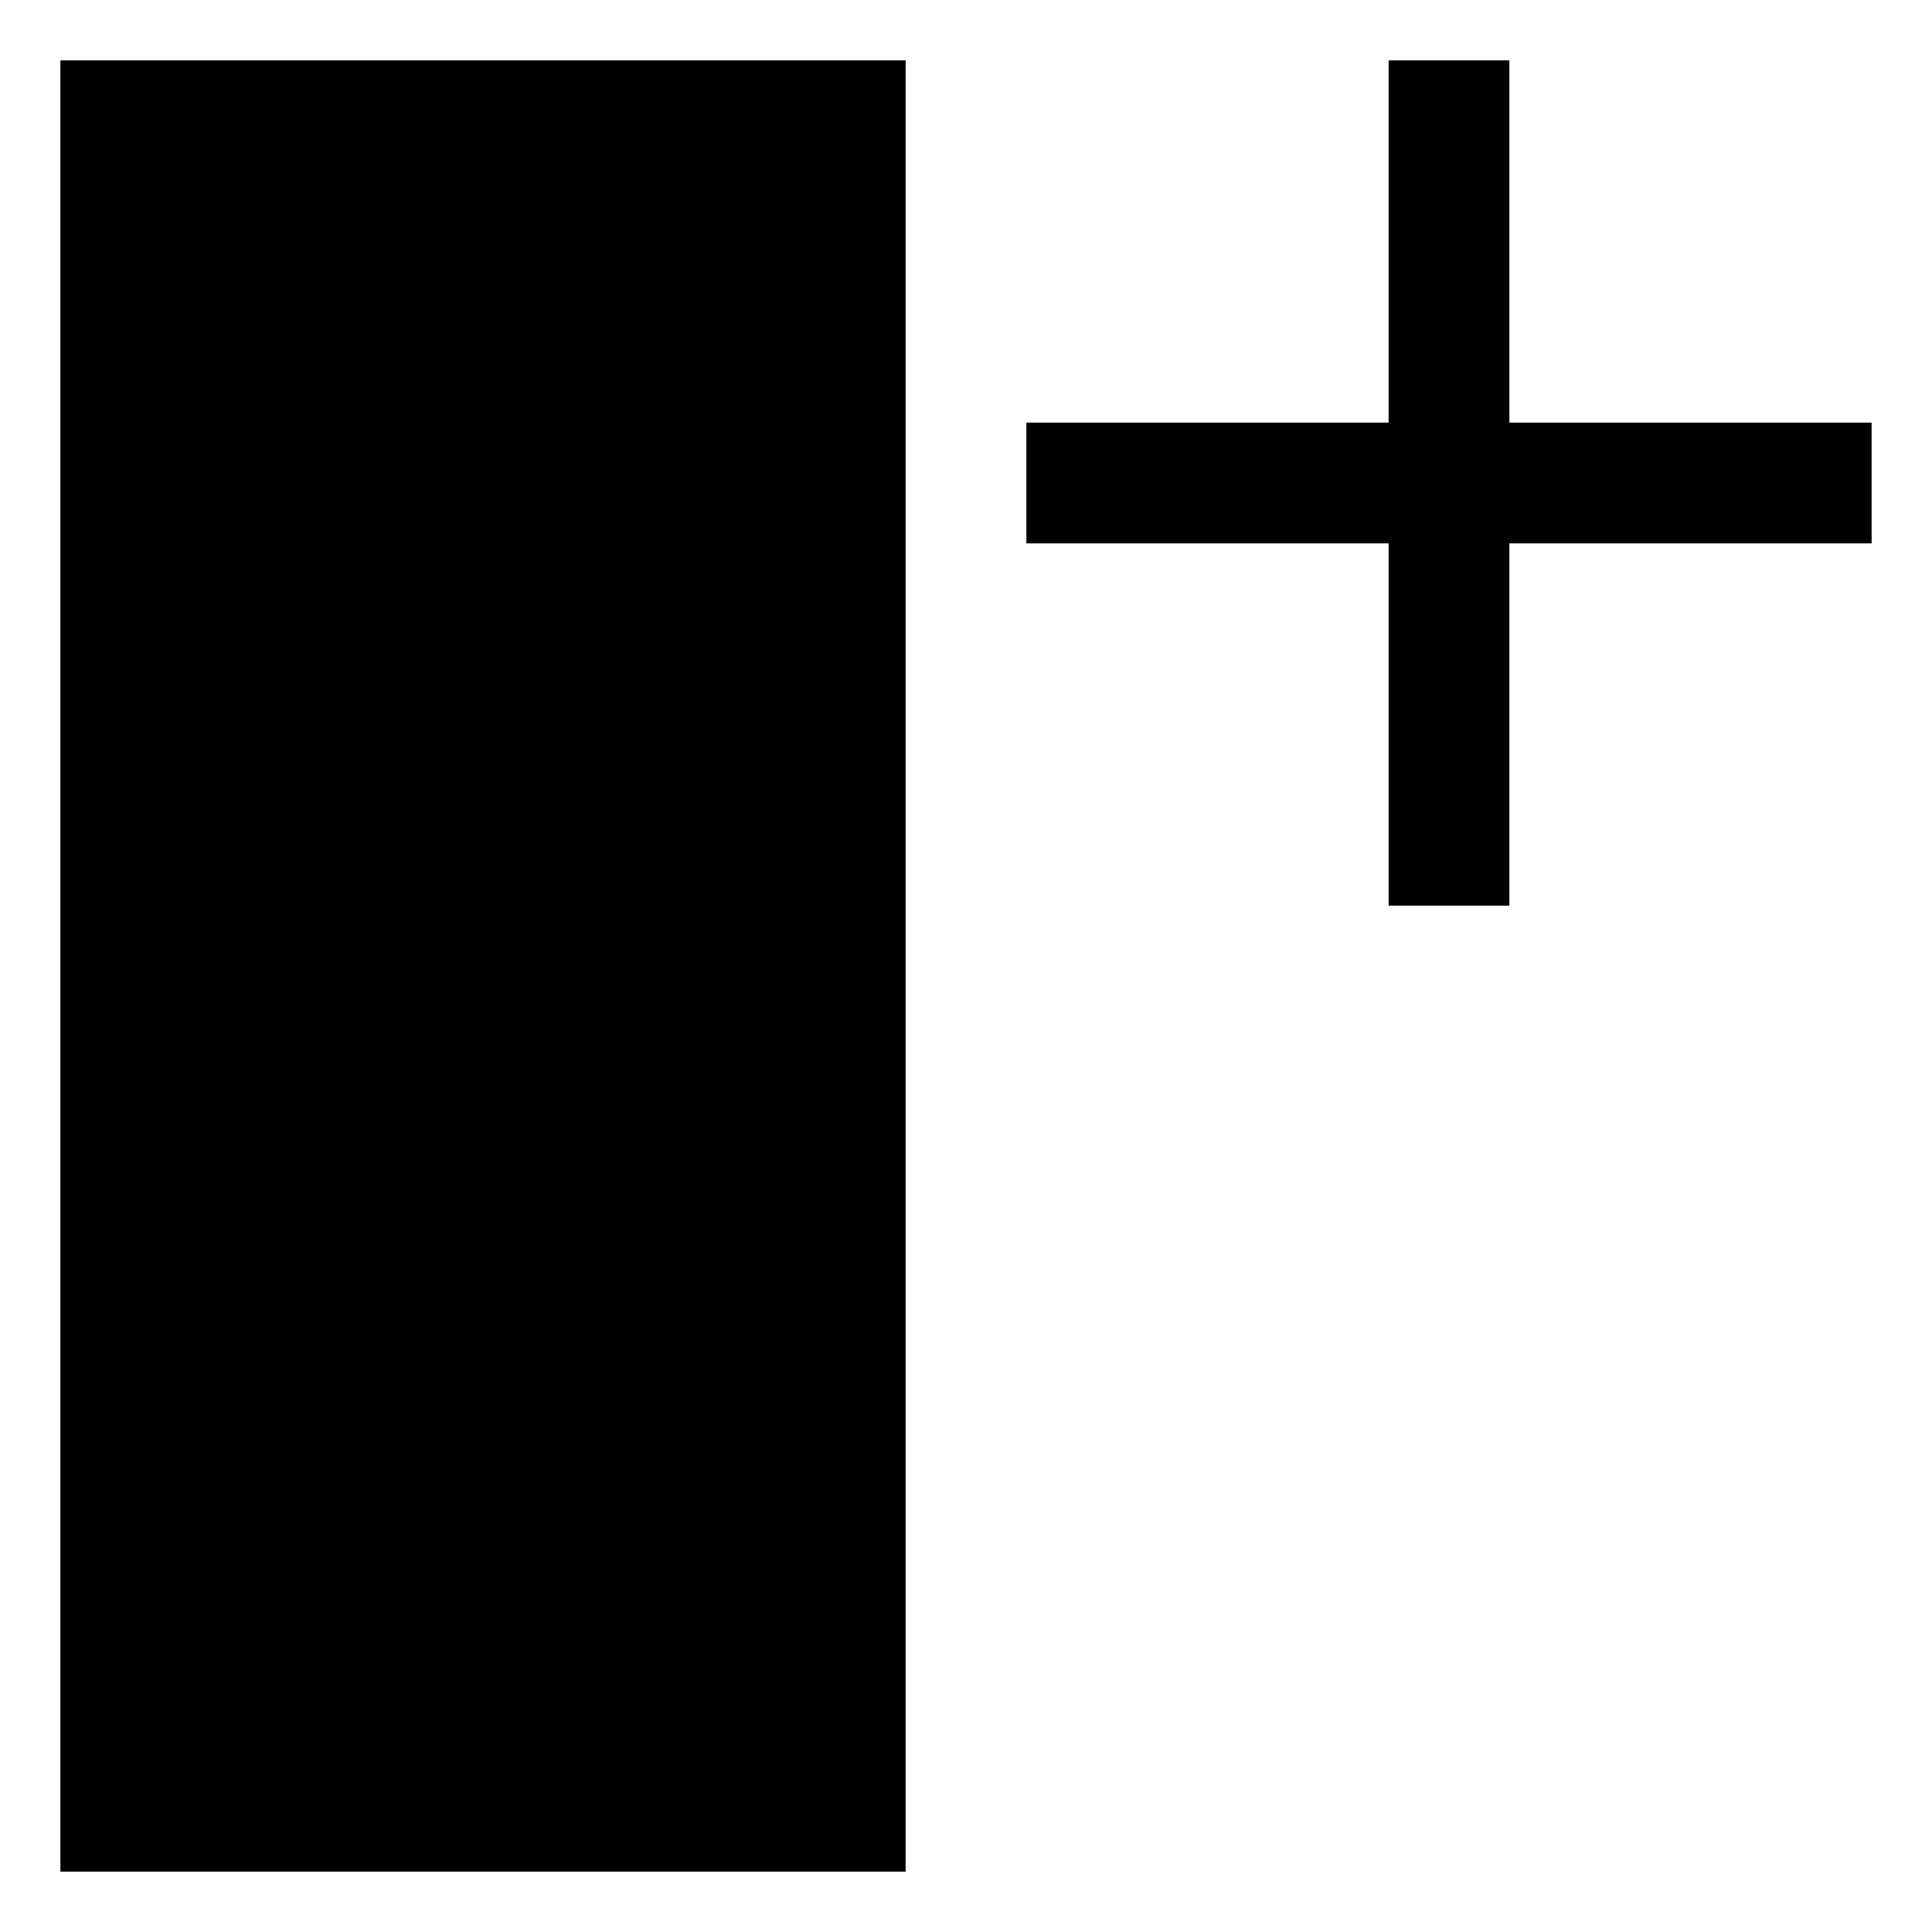 <svg xmlns="http://www.w3.org/2000/svg" viewBox="0 0 32 32">
    <!--
        "Insert frame after current frame" icon for the ASCII Film Toolkit
        2024 by Samuel Fiedler
    -->
    <path d="m 25 1 l 0 6 l 6 0 l 0 2 l -6 0 l 0 6 l -2 0 l 0 -6 l -6 0 l 0 -2 l 6 0 l 0 -6 z m -24 0 l 14 0 l 0 30 l -14 0 z" fill="#000" />
</svg>
